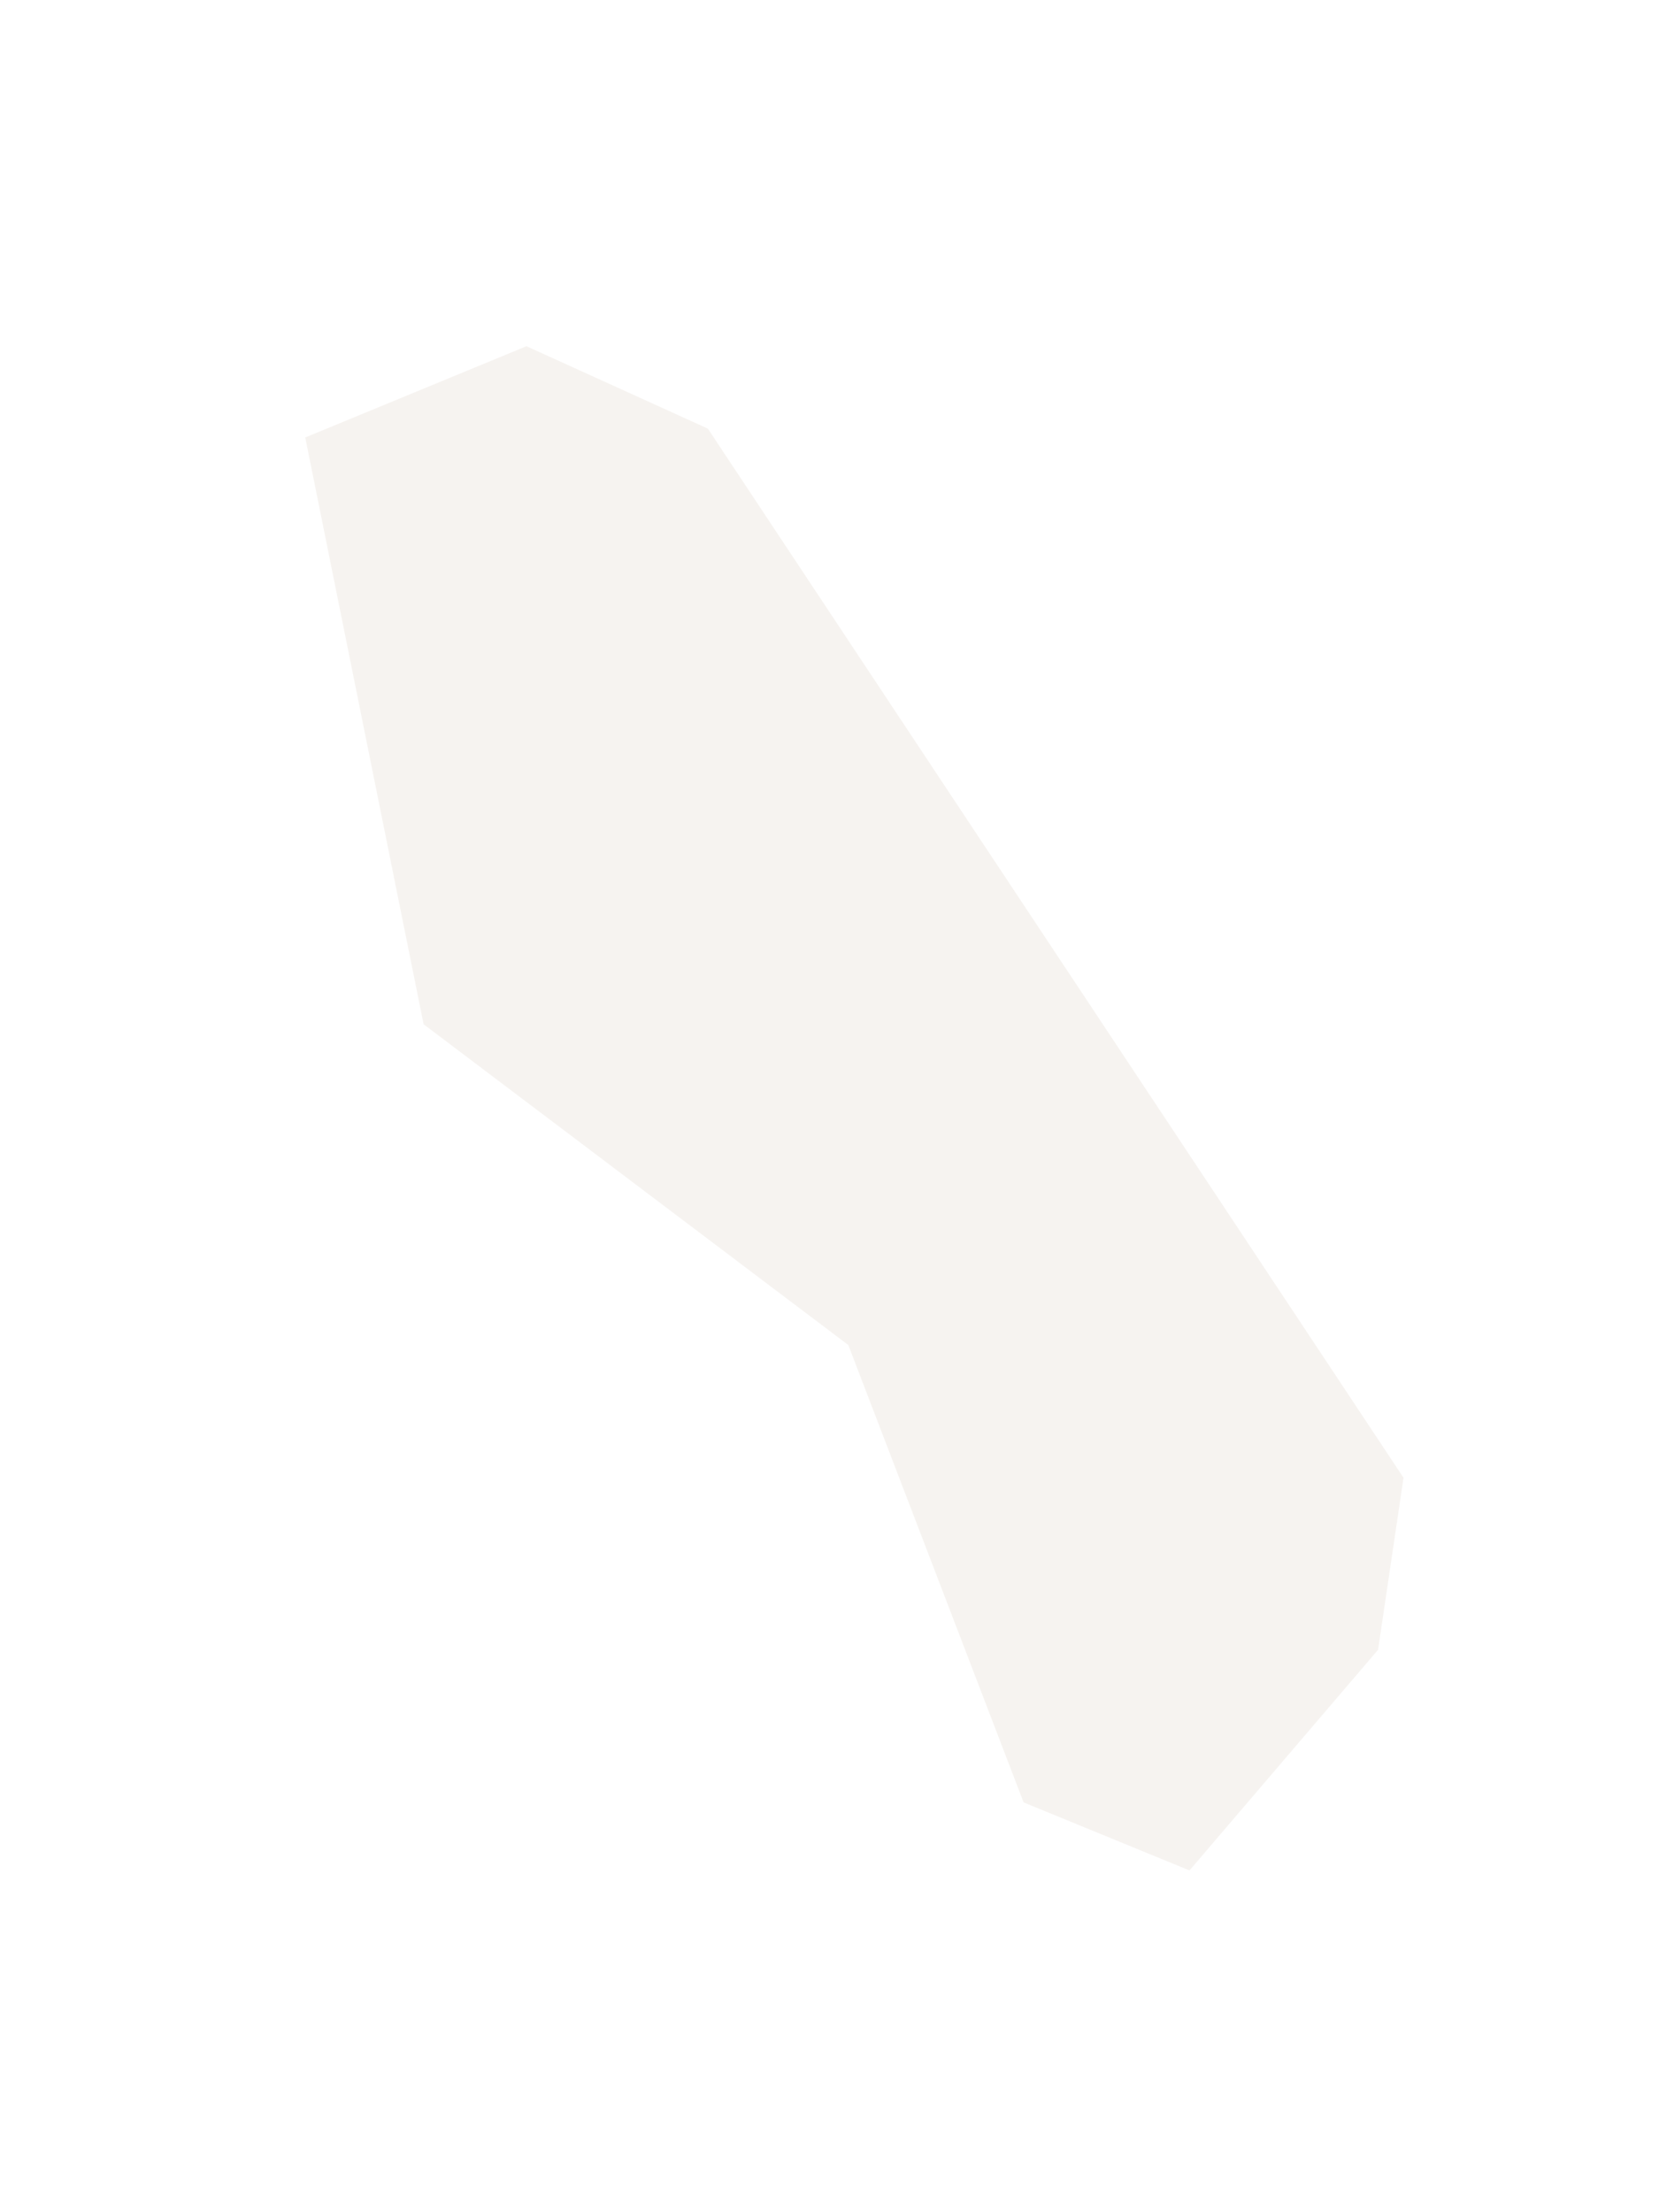 <?xml version="1.0" encoding="UTF-8"?><svg xmlns="http://www.w3.org/2000/svg" xmlns:xlink="http://www.w3.org/1999/xlink" xmlns:avocode="https://avocode.com/" id="SVGDoc668bf63909494" width="3px" height="4px" version="1.1" viewBox="0 0 3 4" aria-hidden="true" style="fill:url(#CerosGradient_id089c1b607);"><defs><linearGradient class="cerosgradient" data-cerosgradient="true" id="CerosGradient_id089c1b607" gradientUnits="userSpaceOnUse" x1="50%" y1="100%" x2="50%" y2="0%"><stop offset="0%" stop-color="rgba(238, 232, 227, 0.5)"/><stop offset="100%" stop-color="rgba(238, 232, 227, 0.5)"/></linearGradient><linearGradient/></defs><g><g><path d="M0.952,0.626v0l-0.4,0.165v0l0.214,1.061v0l0.768,0.58v0l0.317,0.827v0l0.3,0.123v0l0.341,-0.399v0l0.046,-0.311v0l-1.258,-1.897v0z" fill="#fefee9" fill-opacity="1" style="fill:url(#CerosGradient_id089c1b607);"/></g></g></svg>